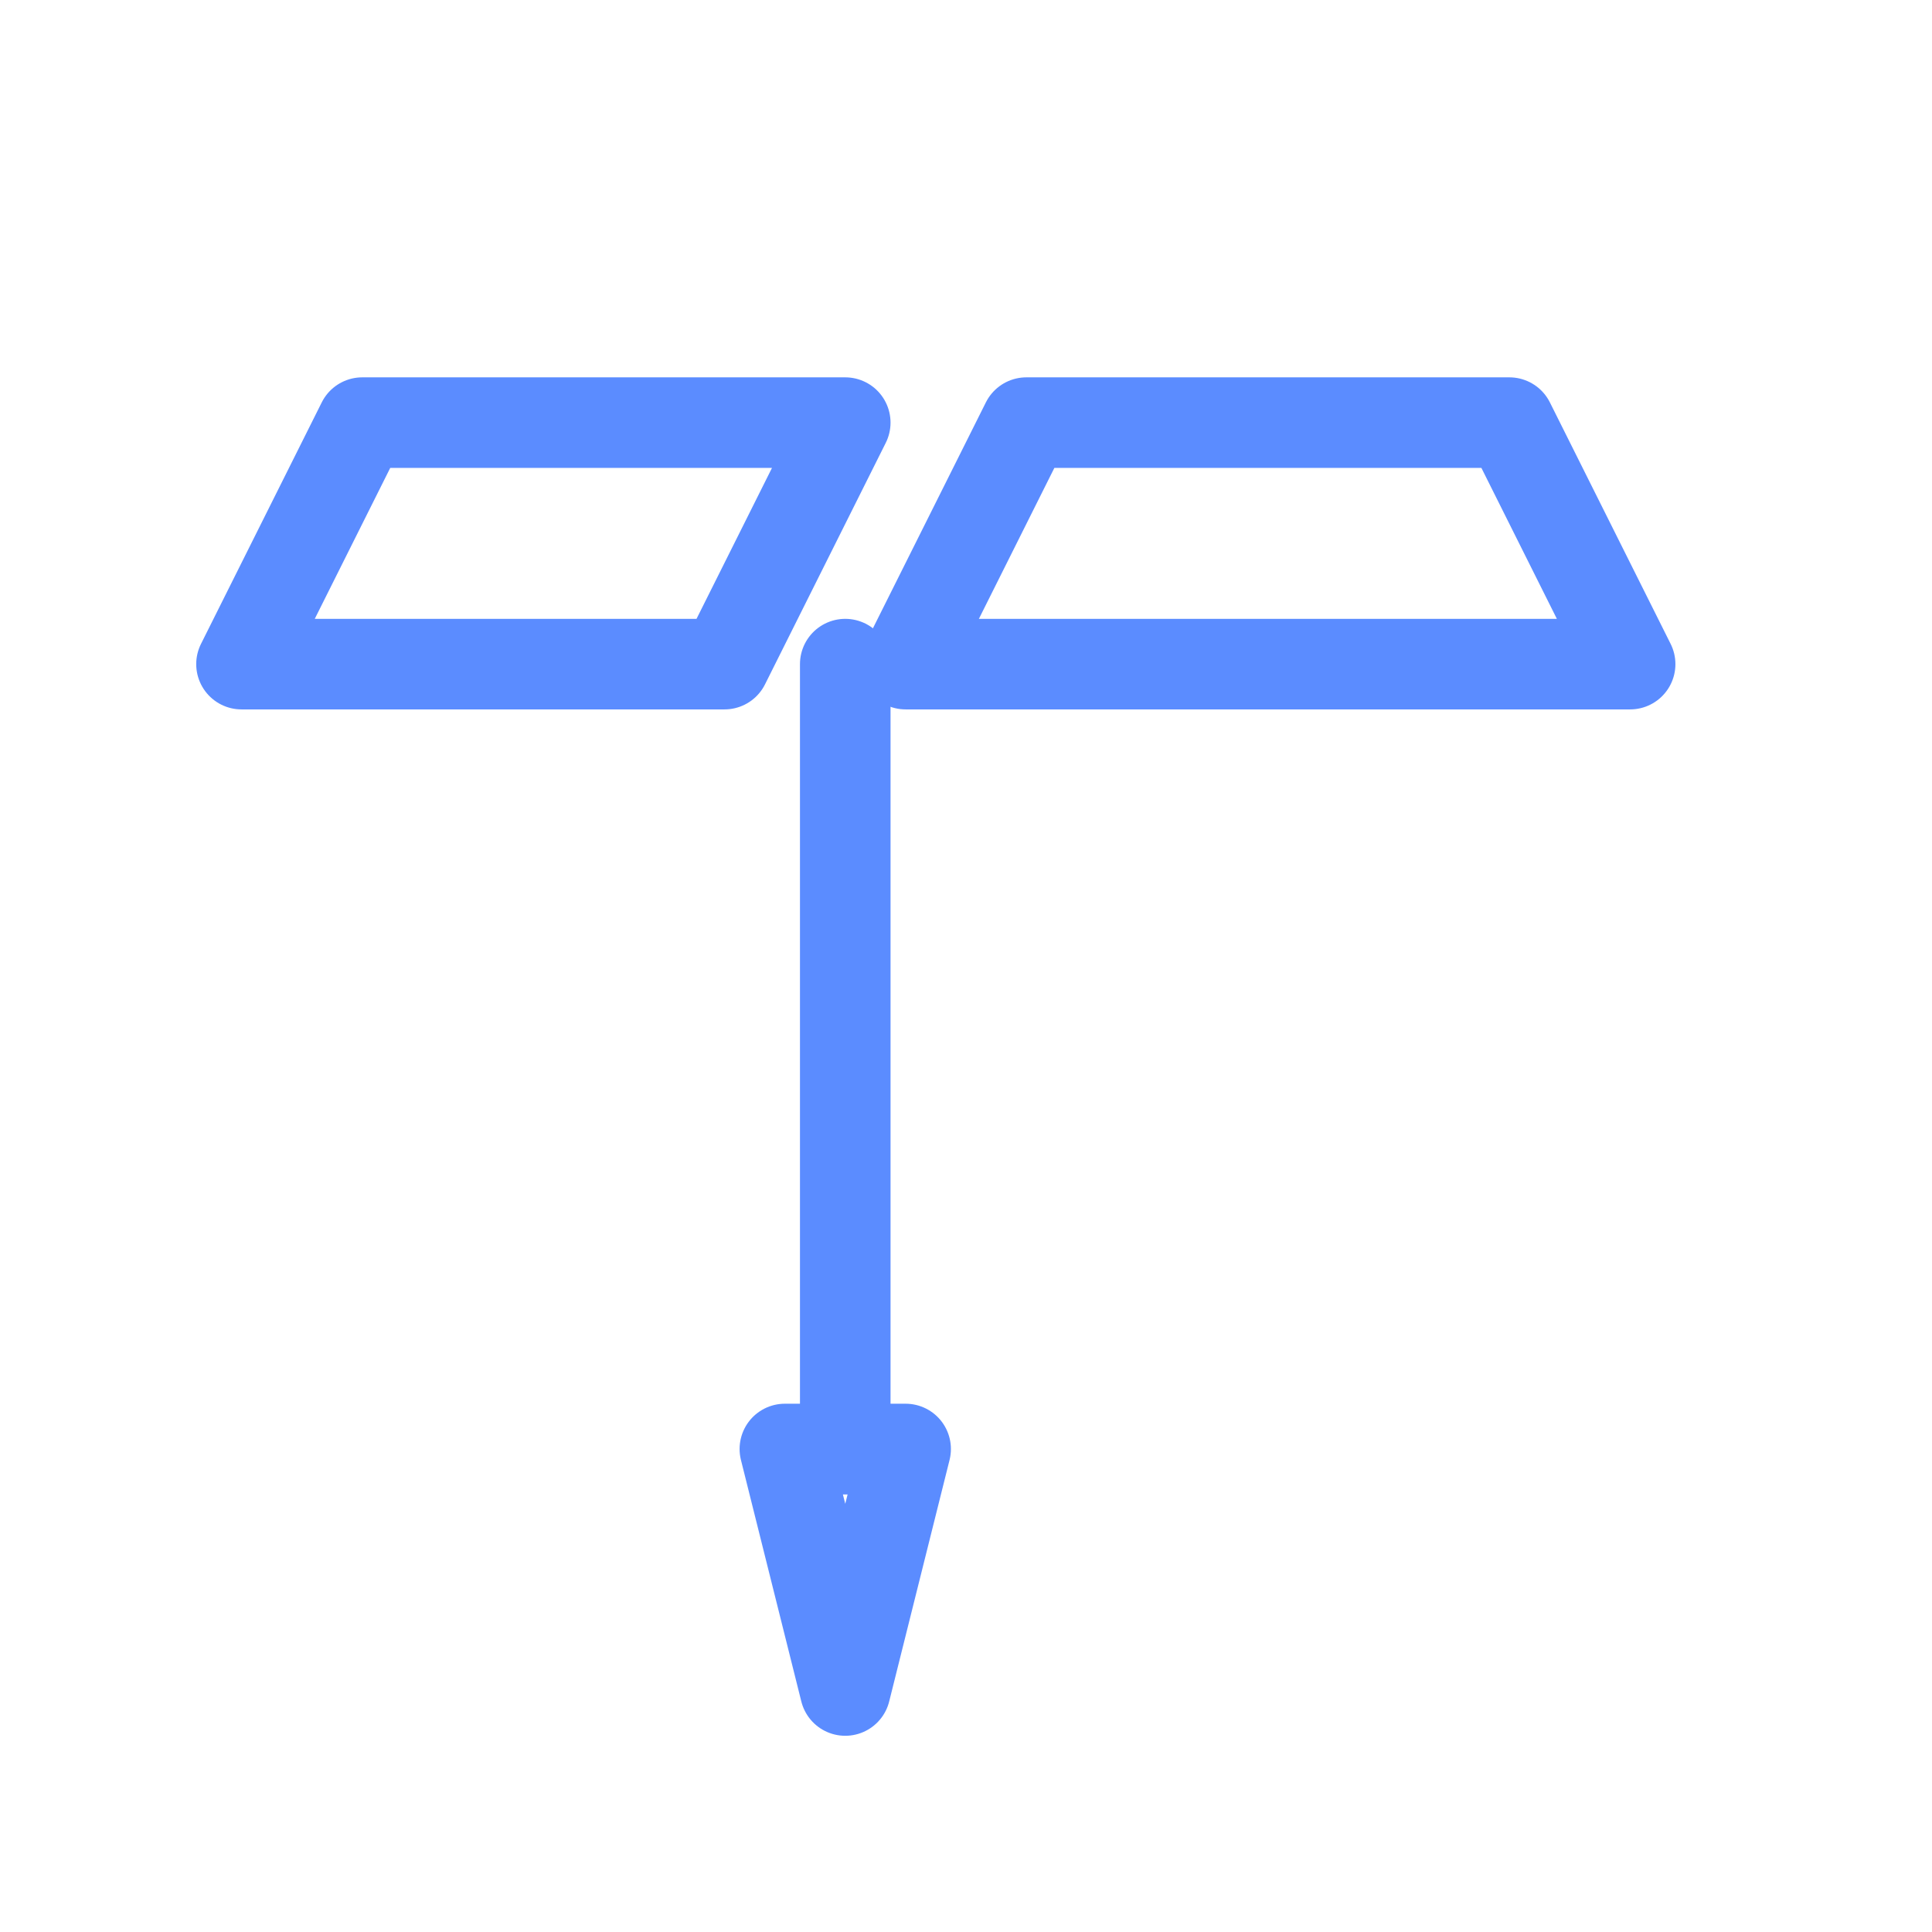 <svg xmlns='http://www.w3.org/2000/svg' viewBox='0 0 64 64'><defs><filter id='g'><feGaussianBlur stdDeviation='1.4'/></filter></defs><g fill='none' stroke='#5b8cff' stroke-width='3' stroke-linecap='round' stroke-linejoin='round' filter='url(#g)' transform='translate(6,6)'><path d='M6 8h16l-4 8H2z'/><path d='M28 8h16l4 8H24z'/><path d='M22 16v26'/><path d='M24 42h-4l2 8 2-8z'/></g></svg>